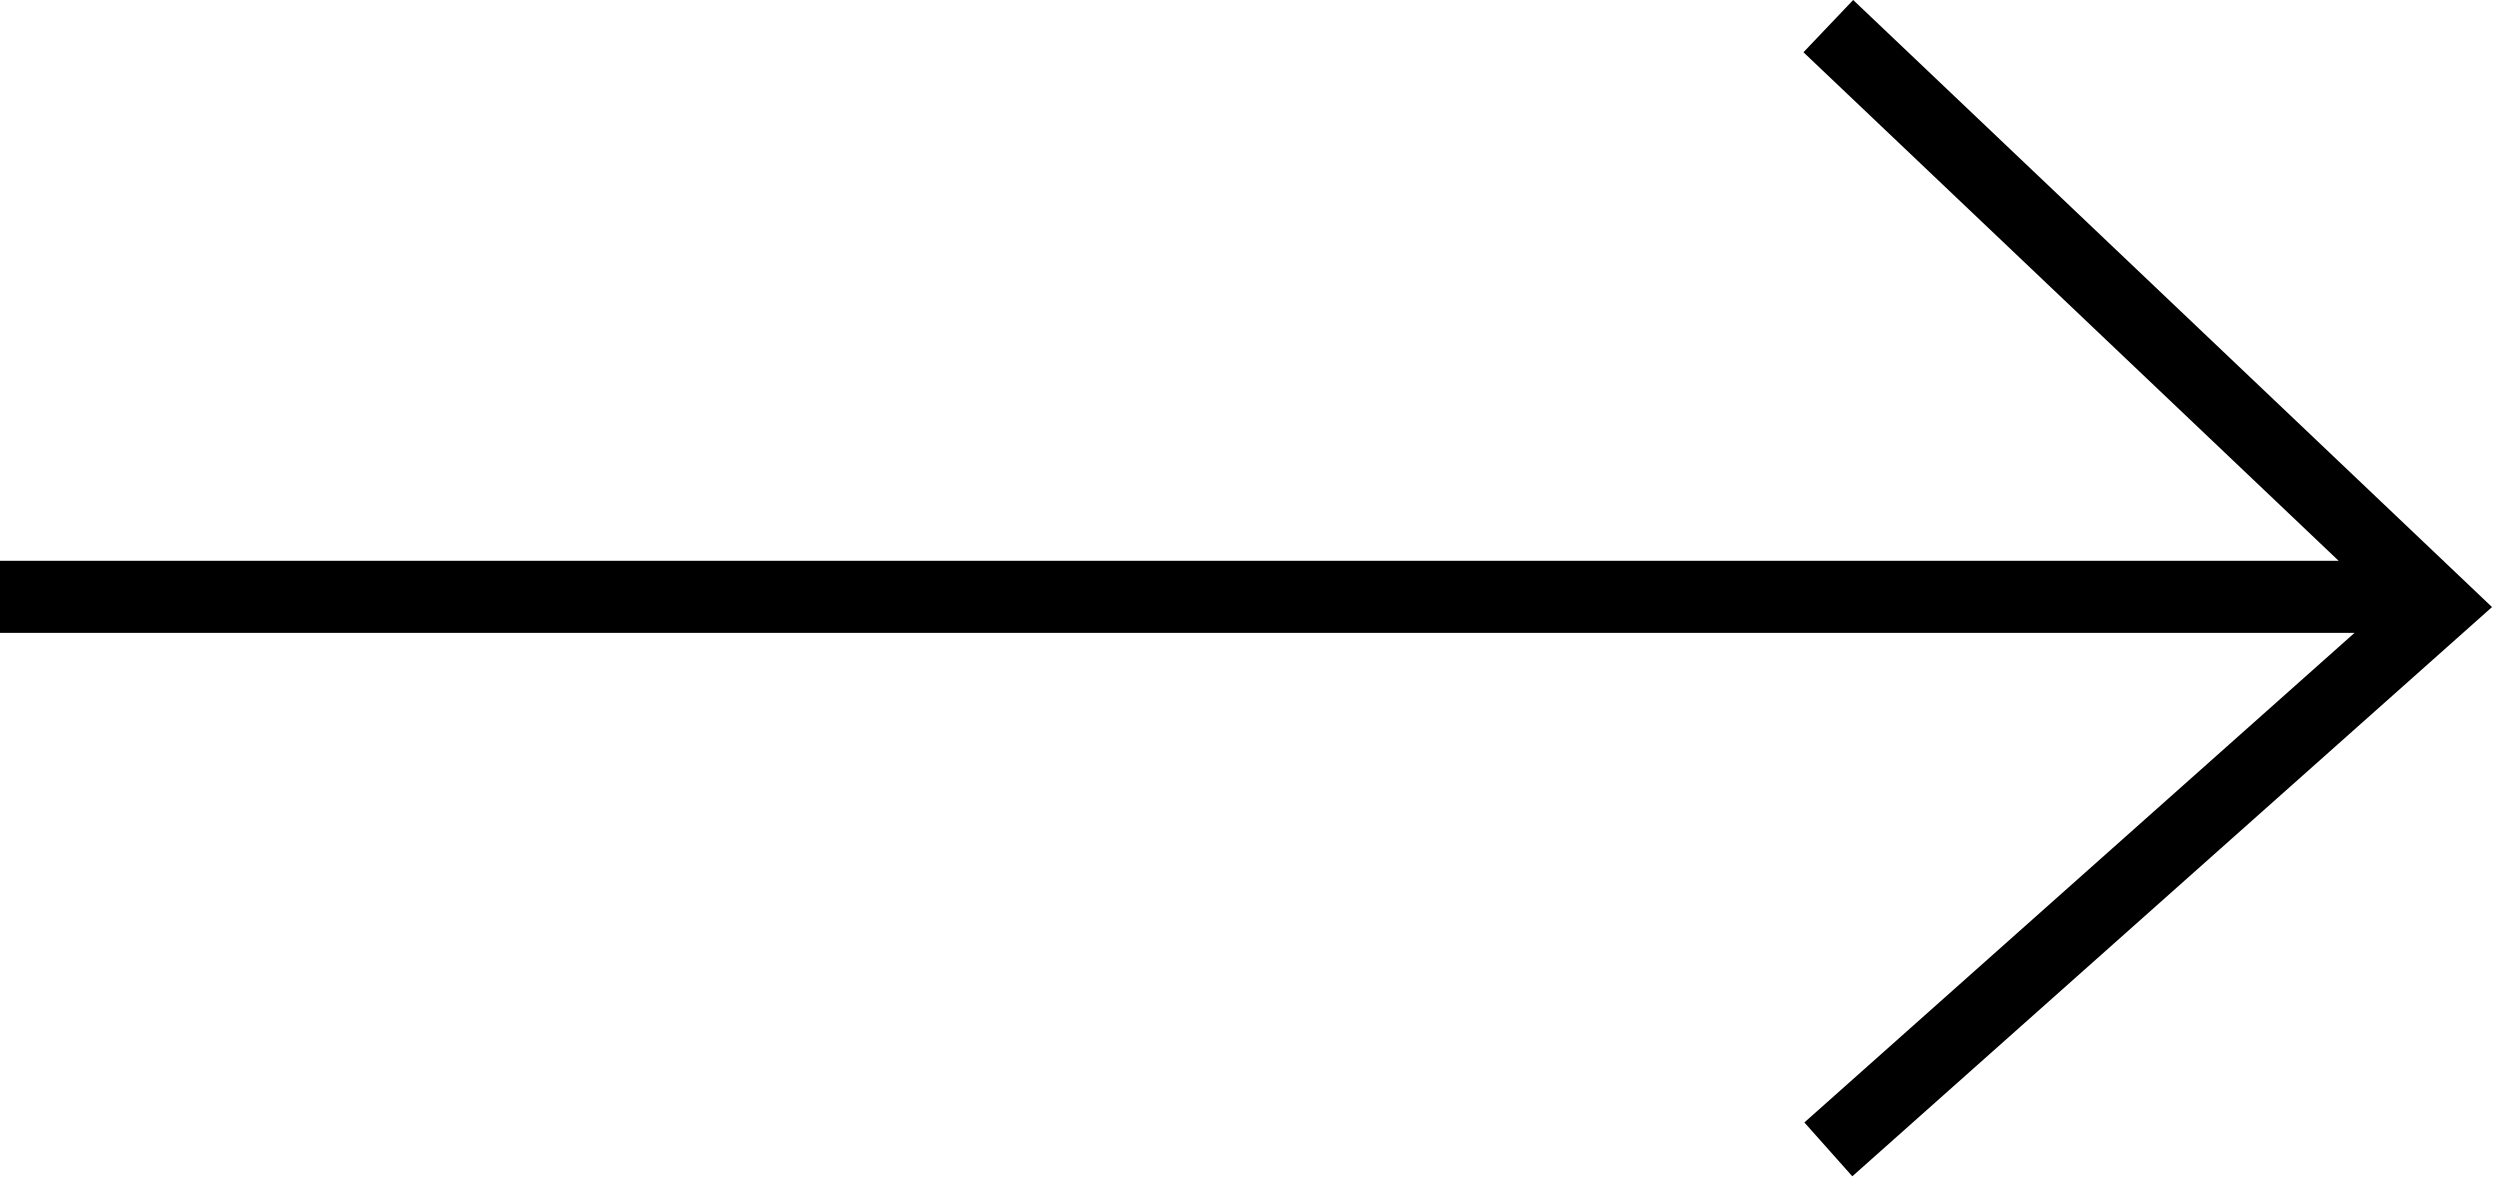 <svg width="52" height="25" viewBox="0 0 52 25" fill="none" xmlns="http://www.w3.org/2000/svg">
<path fill-rule="evenodd" clip-rule="evenodd" d="M48.974 13.164L0 13.164L1.19209e-07 11.664L48.643 11.664L37.512 1.087L38.546 0L50.821 11.664H50.832V11.675L51.243 12.065L51.834 12.627L51.225 13.169L38.528 24.467L37.531 23.347L48.974 13.164Z" fill="black"/>
</svg>
